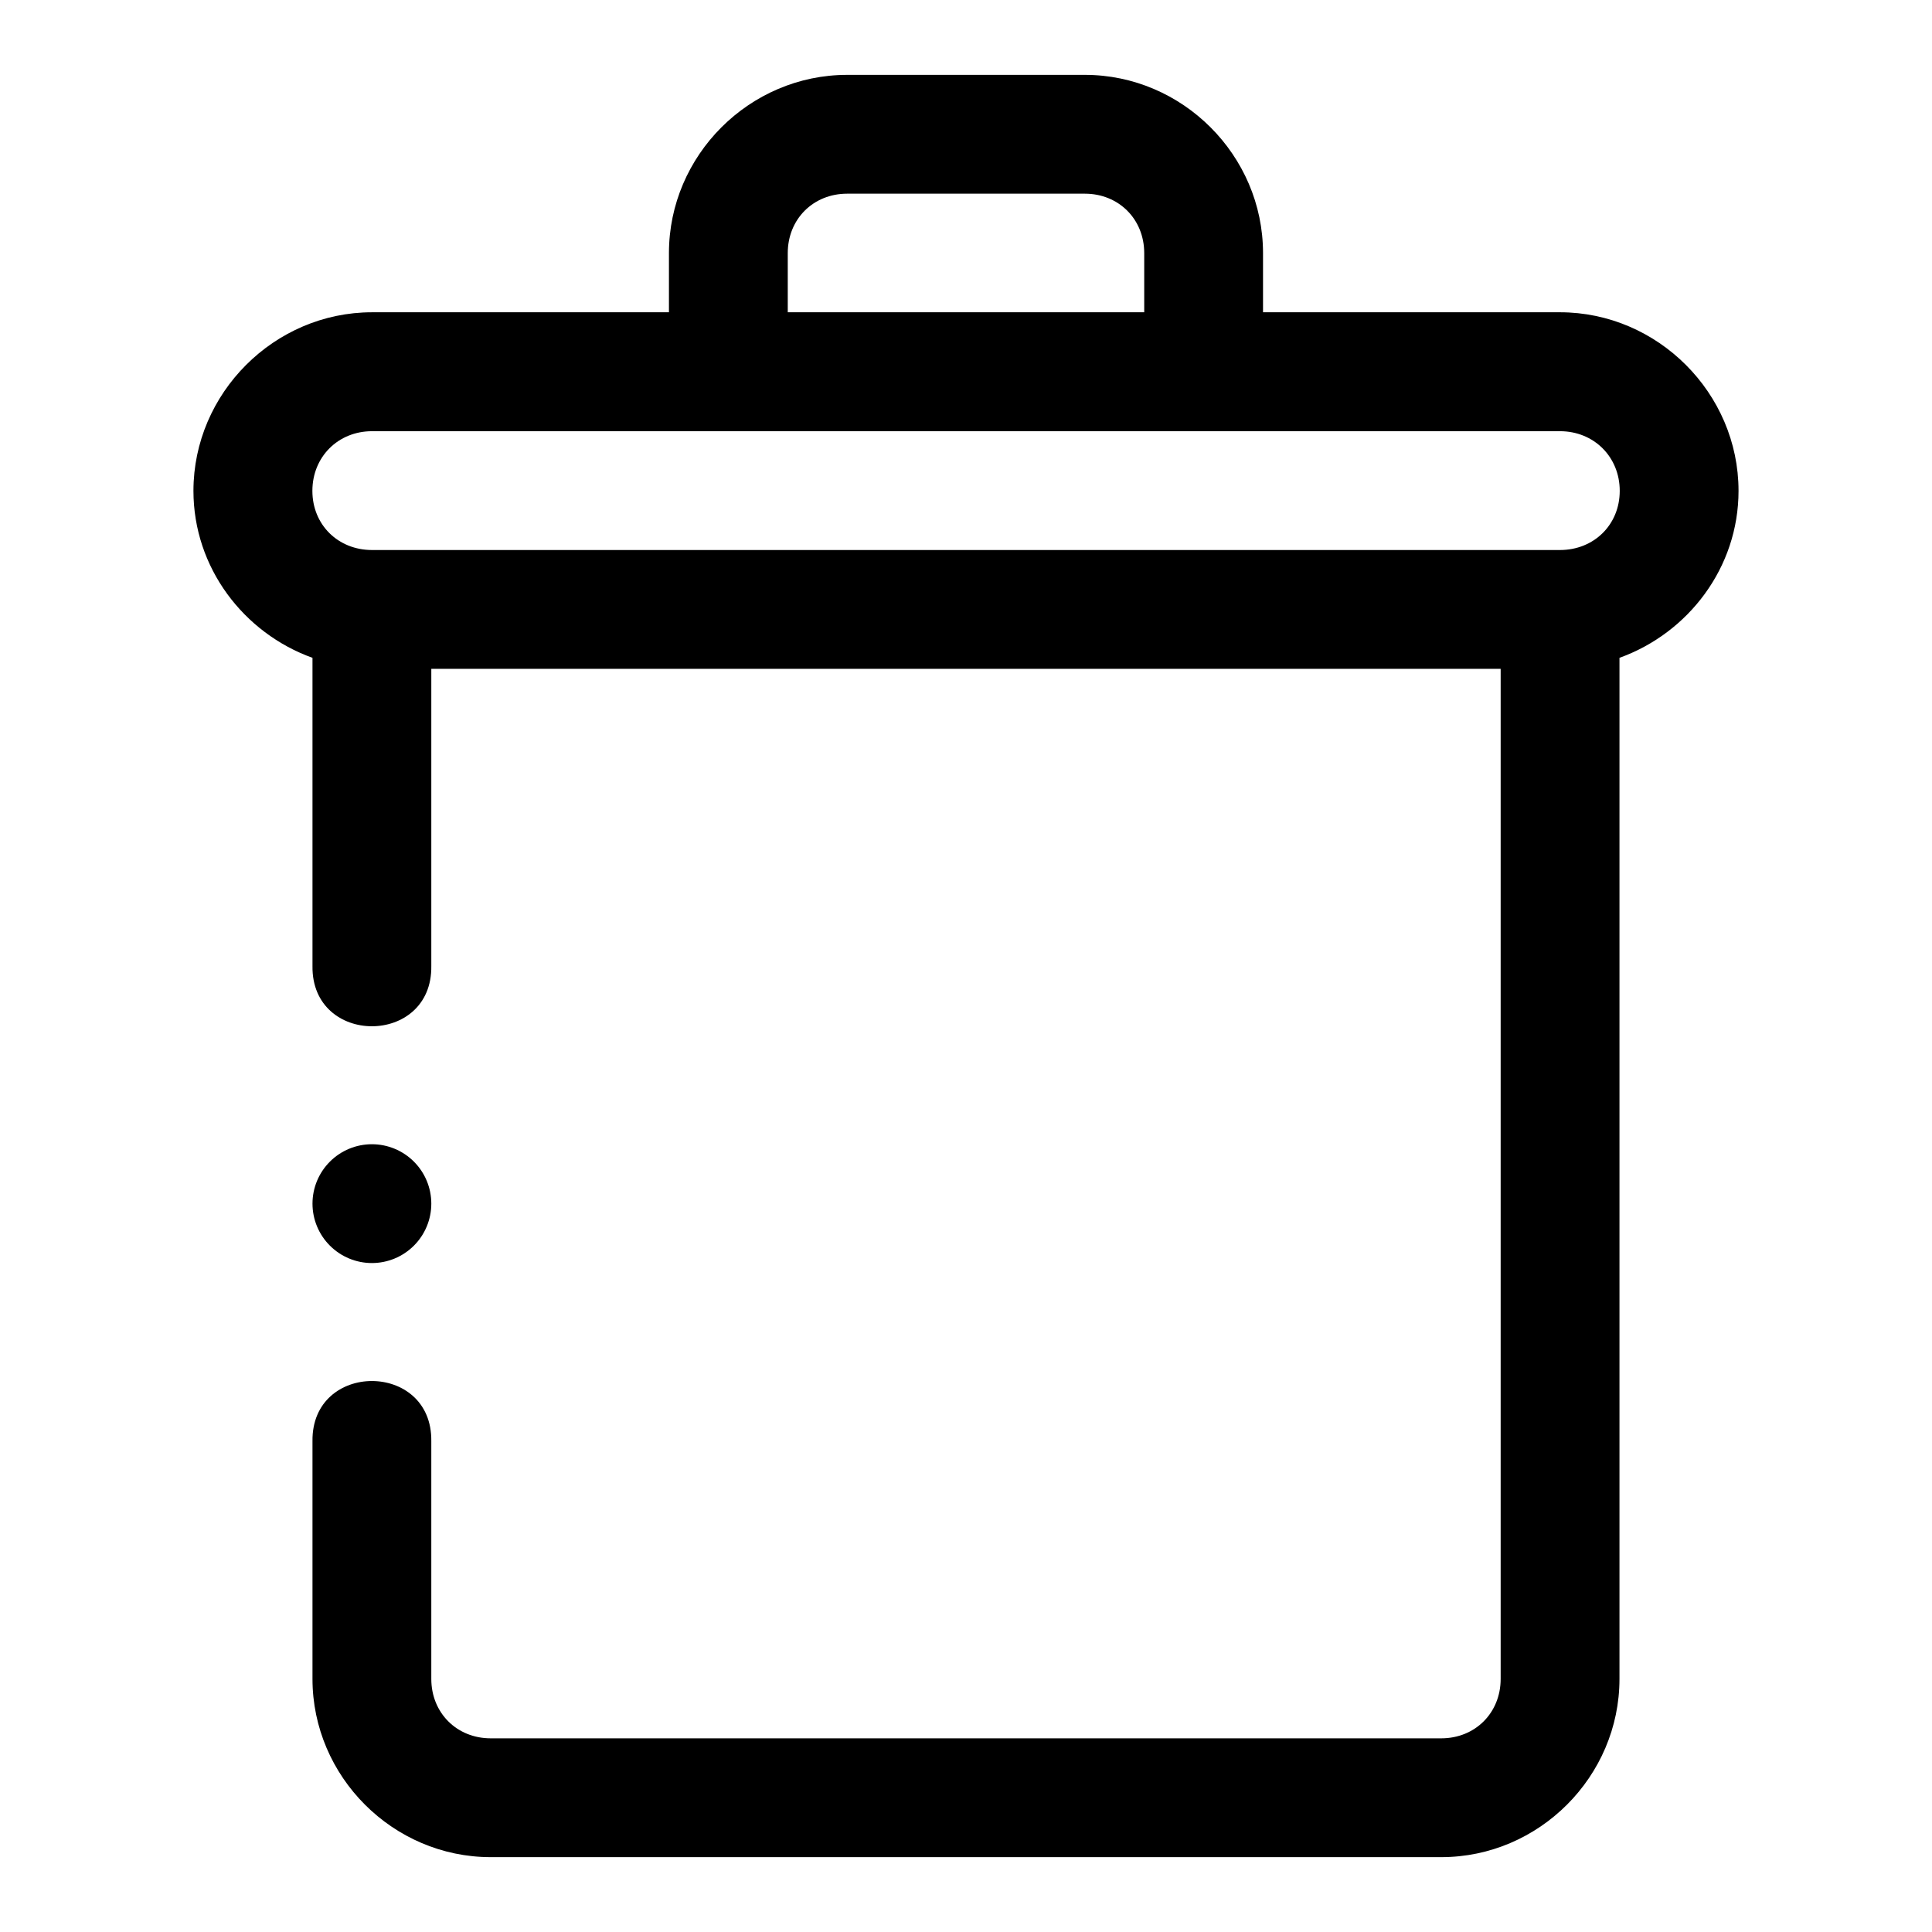 <?xml version="1.0" encoding="UTF-8"?>
<!-- The Best Svg Icon site in the world: iconSvg.co, Visit us! https://iconsvg.co -->
<svg fill="#000000" width="800px" height="800px" version="1.1" viewBox="144 144 512 512" xmlns="http://www.w3.org/2000/svg">
 <path d="m368.51 163.84c-25.895 0-47.234 21.34-47.234 47.234v15.684h-78.688c-25.895 0-47.324 21.43-47.324 47.324 0 20.352 13.312 37.688 31.547 44.25v81.672c-0.301 21.289 31.789 21.289 31.488 0v-78.754h283.39v267.68c0 8.996-6.75 15.746-15.746 15.746h-251.9c-8.996 0-15.746-6.75-15.746-15.746v-62.977c0.301-21.289-31.789-21.289-31.488 0v62.977c0 25.895 21.34 47.234 47.234 47.234h251.9c25.895 0 47.234-21.34 47.234-47.234v-270.6c18.234-6.562 31.551-23.898 31.551-44.25 0-25.895-21.434-47.324-47.324-47.324h-78.691v-15.684c0-25.895-21.336-47.234-47.23-47.234zm0 31.488h62.977c8.992 0 15.742 6.75 15.742 15.746v15.684h-94.465v-15.684c0-8.996 6.75-15.746 15.746-15.746zm-125.92 62.945h314.82c8.992 0 15.836 6.812 15.836 15.809 0 8.992-6.844 15.68-15.836 15.68h-314.82c-8.996 0-15.805-6.688-15.805-15.68 0-8.996 6.809-15.809 15.805-15.809zm-0.031 188.96c-4.176 0-8.18 1.66-11.133 4.613-2.953 2.949-4.613 6.957-4.613 11.133 0 4.172 1.66 8.18 4.613 11.129 2.953 2.953 6.957 4.613 11.133 4.613 4.176 0 8.18-1.66 11.133-4.613 2.953-2.949 4.609-6.957 4.609-11.129 0-4.176-1.656-8.184-4.609-11.133-2.953-2.953-6.957-4.613-11.133-4.613z" fill-rule="evenodd"/>
</svg>